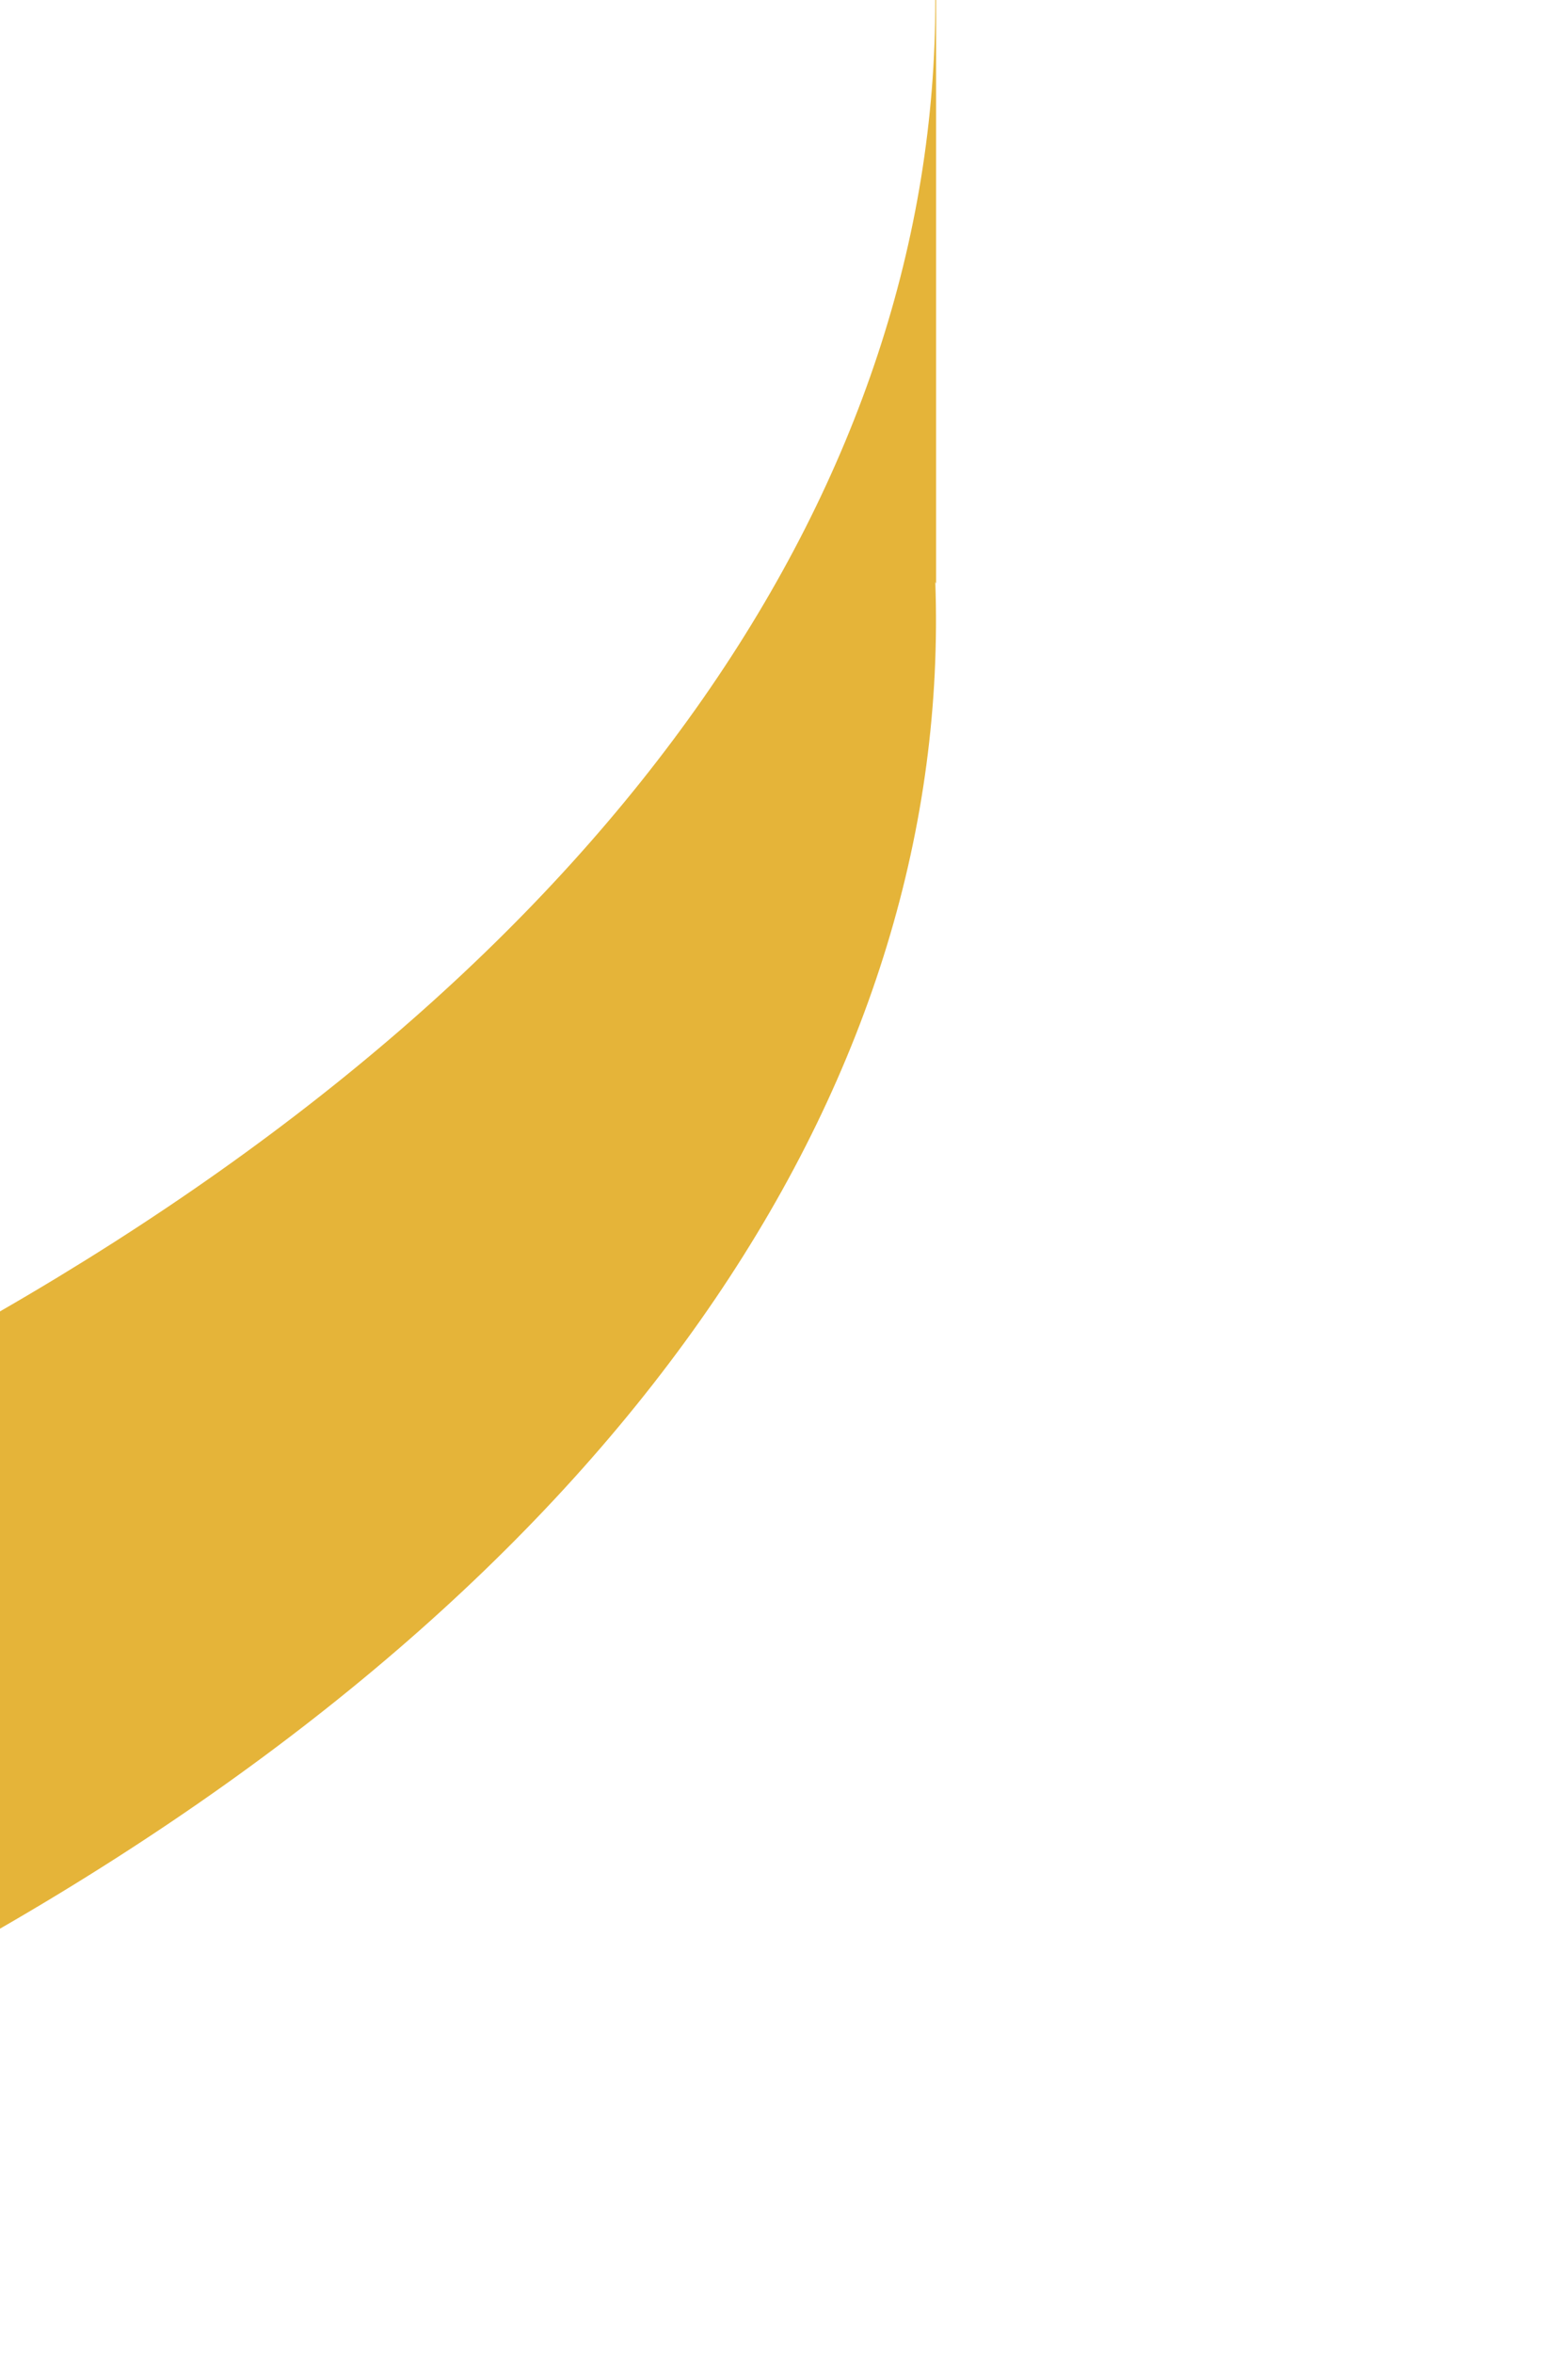 <?xml version="1.0" encoding="utf-8"?>
<svg xmlns="http://www.w3.org/2000/svg" fill="none" height="100%" overflow="visible" preserveAspectRatio="none" style="display: block;" viewBox="0 0 2 3" width="100%">
<path d="M1.193 0C1.194 0.606 0.8 1.211 0 1.672V2.459C0.82 1.986 1.215 1.363 1.193 0.742L1.194 0.744V0H1.193Z" fill="#E5B439" id="Vector"/>
</svg>